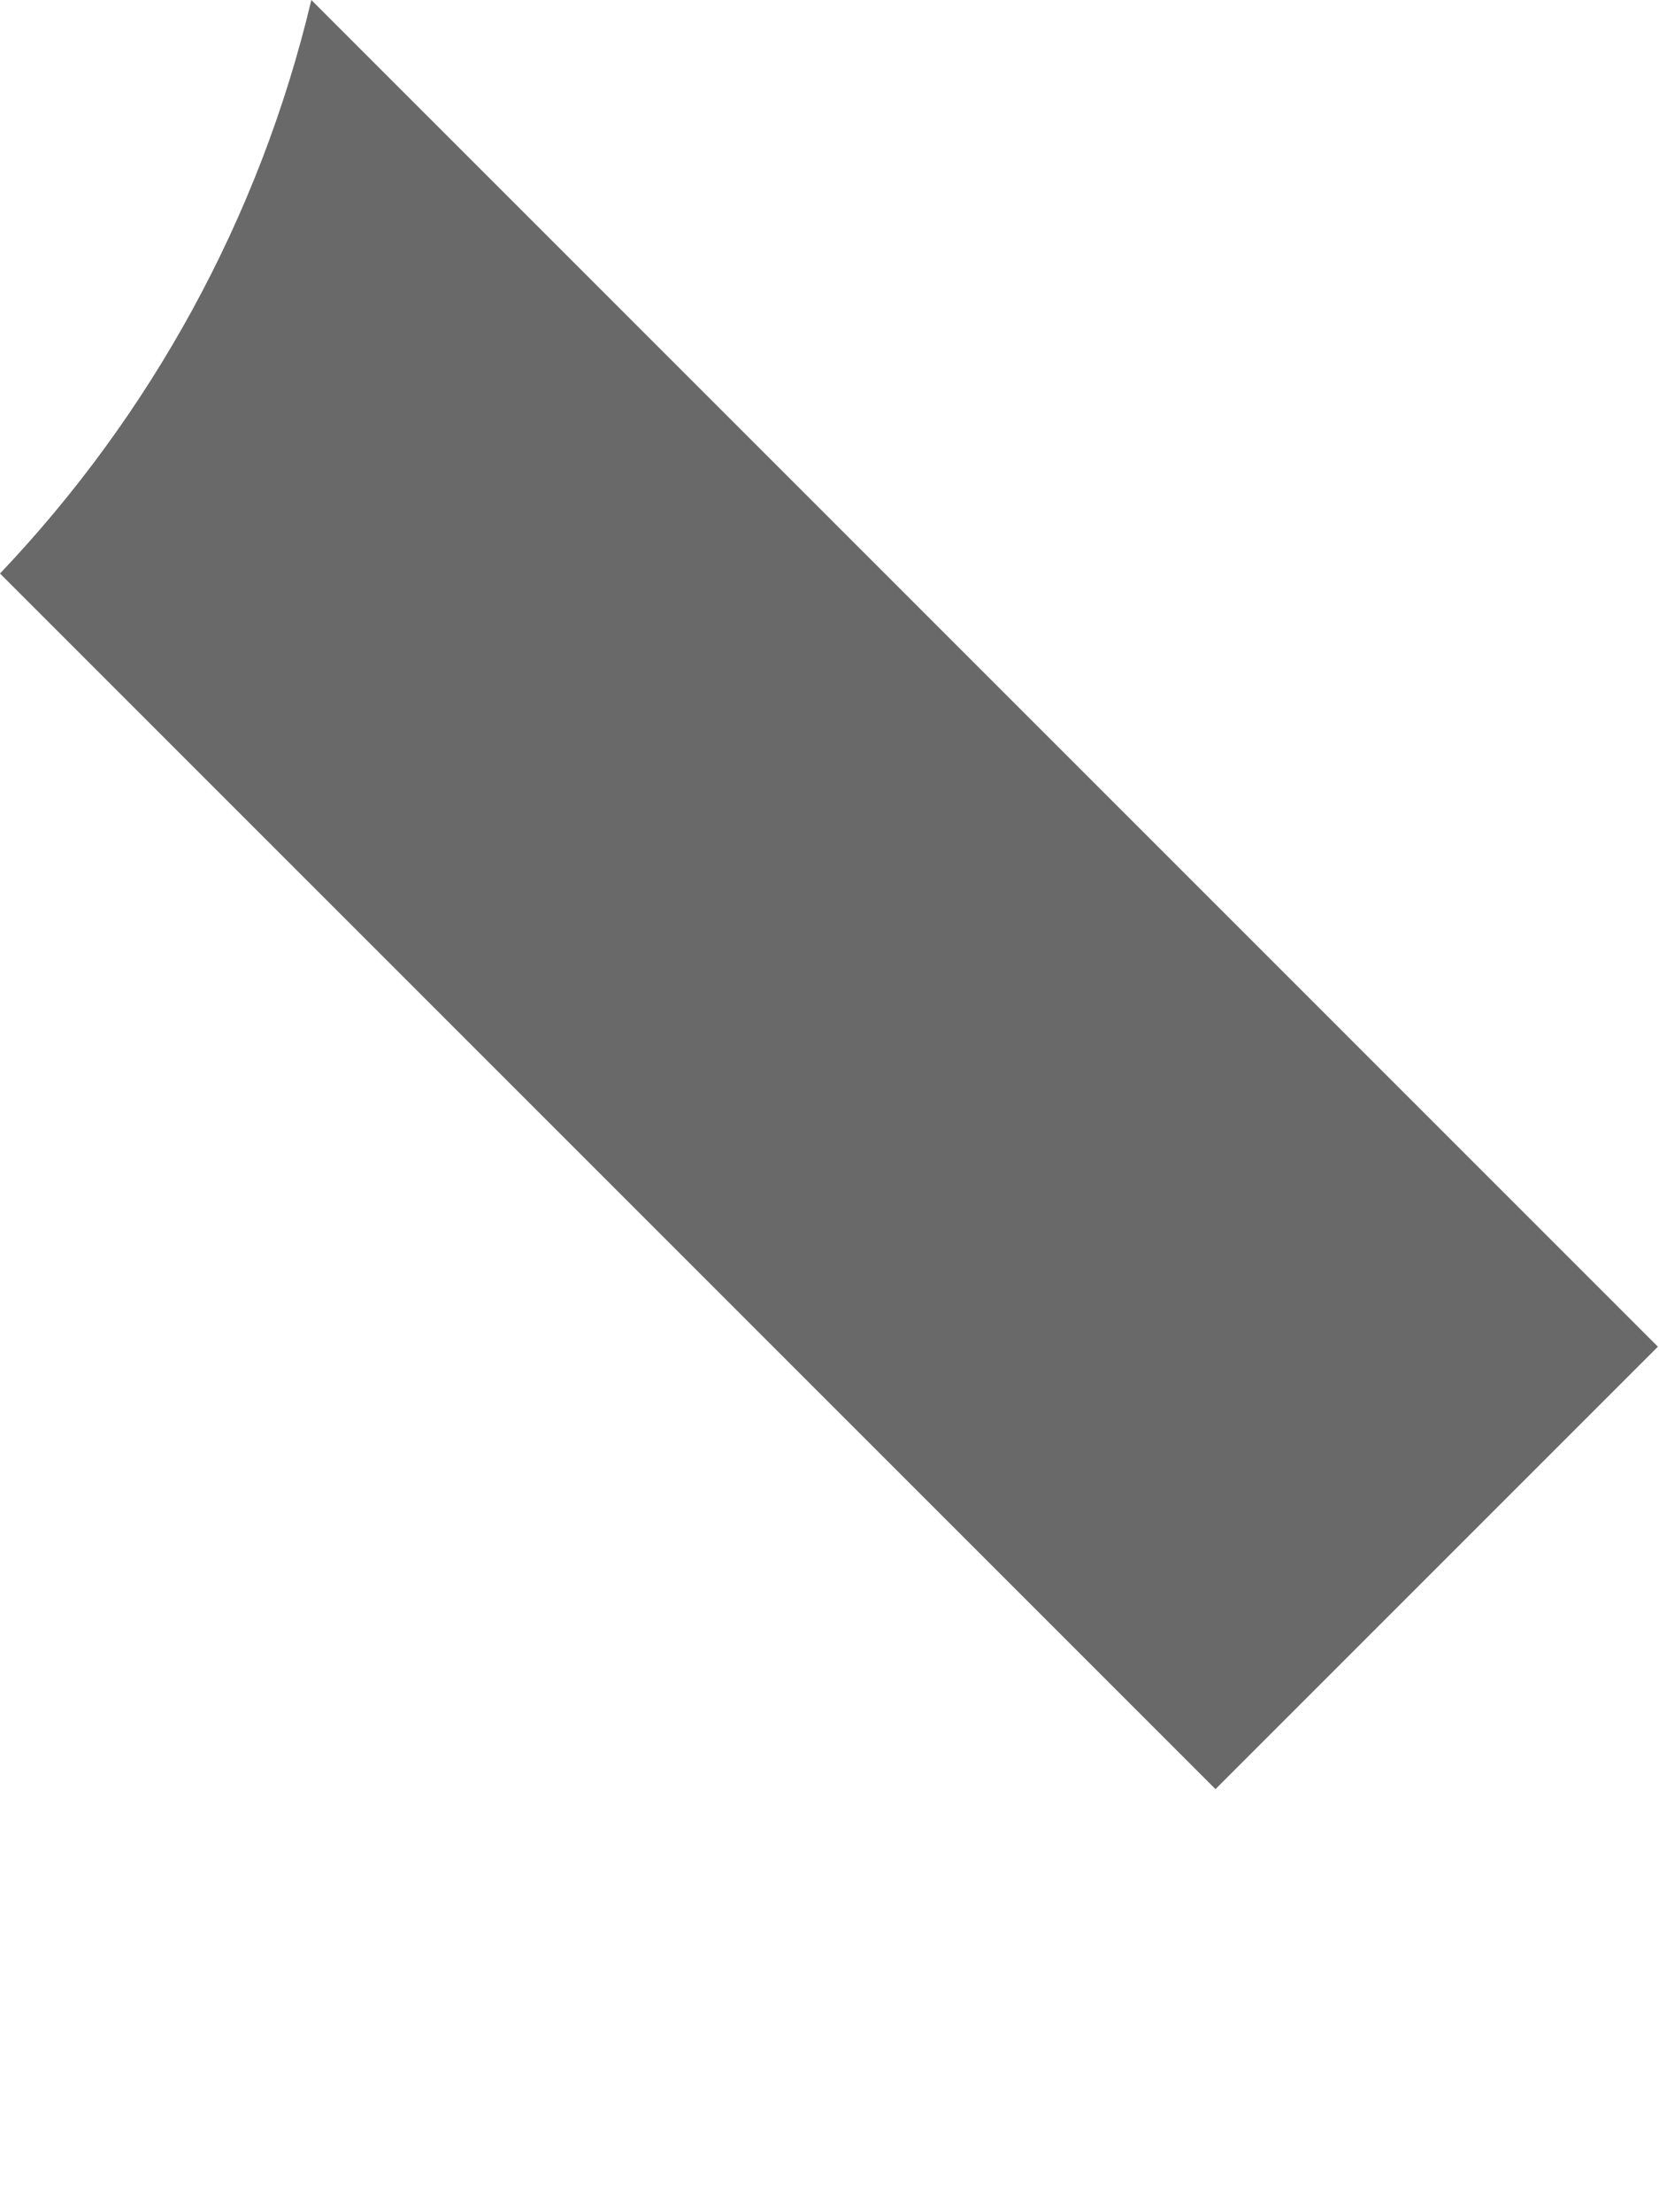 <?xml version="1.0" encoding="utf-8"?>
<svg xmlns="http://www.w3.org/2000/svg" fill="none" height="100%" overflow="visible" preserveAspectRatio="none" style="display: block;" viewBox="0 0 3 4" width="100%">
<path d="M0.563 0C0.469 0.396 0.271 0.752 0 1.037L2.198 3.235L2.998 2.435L0.563 0Z" fill="#696969" id="Vector"/>
</svg>